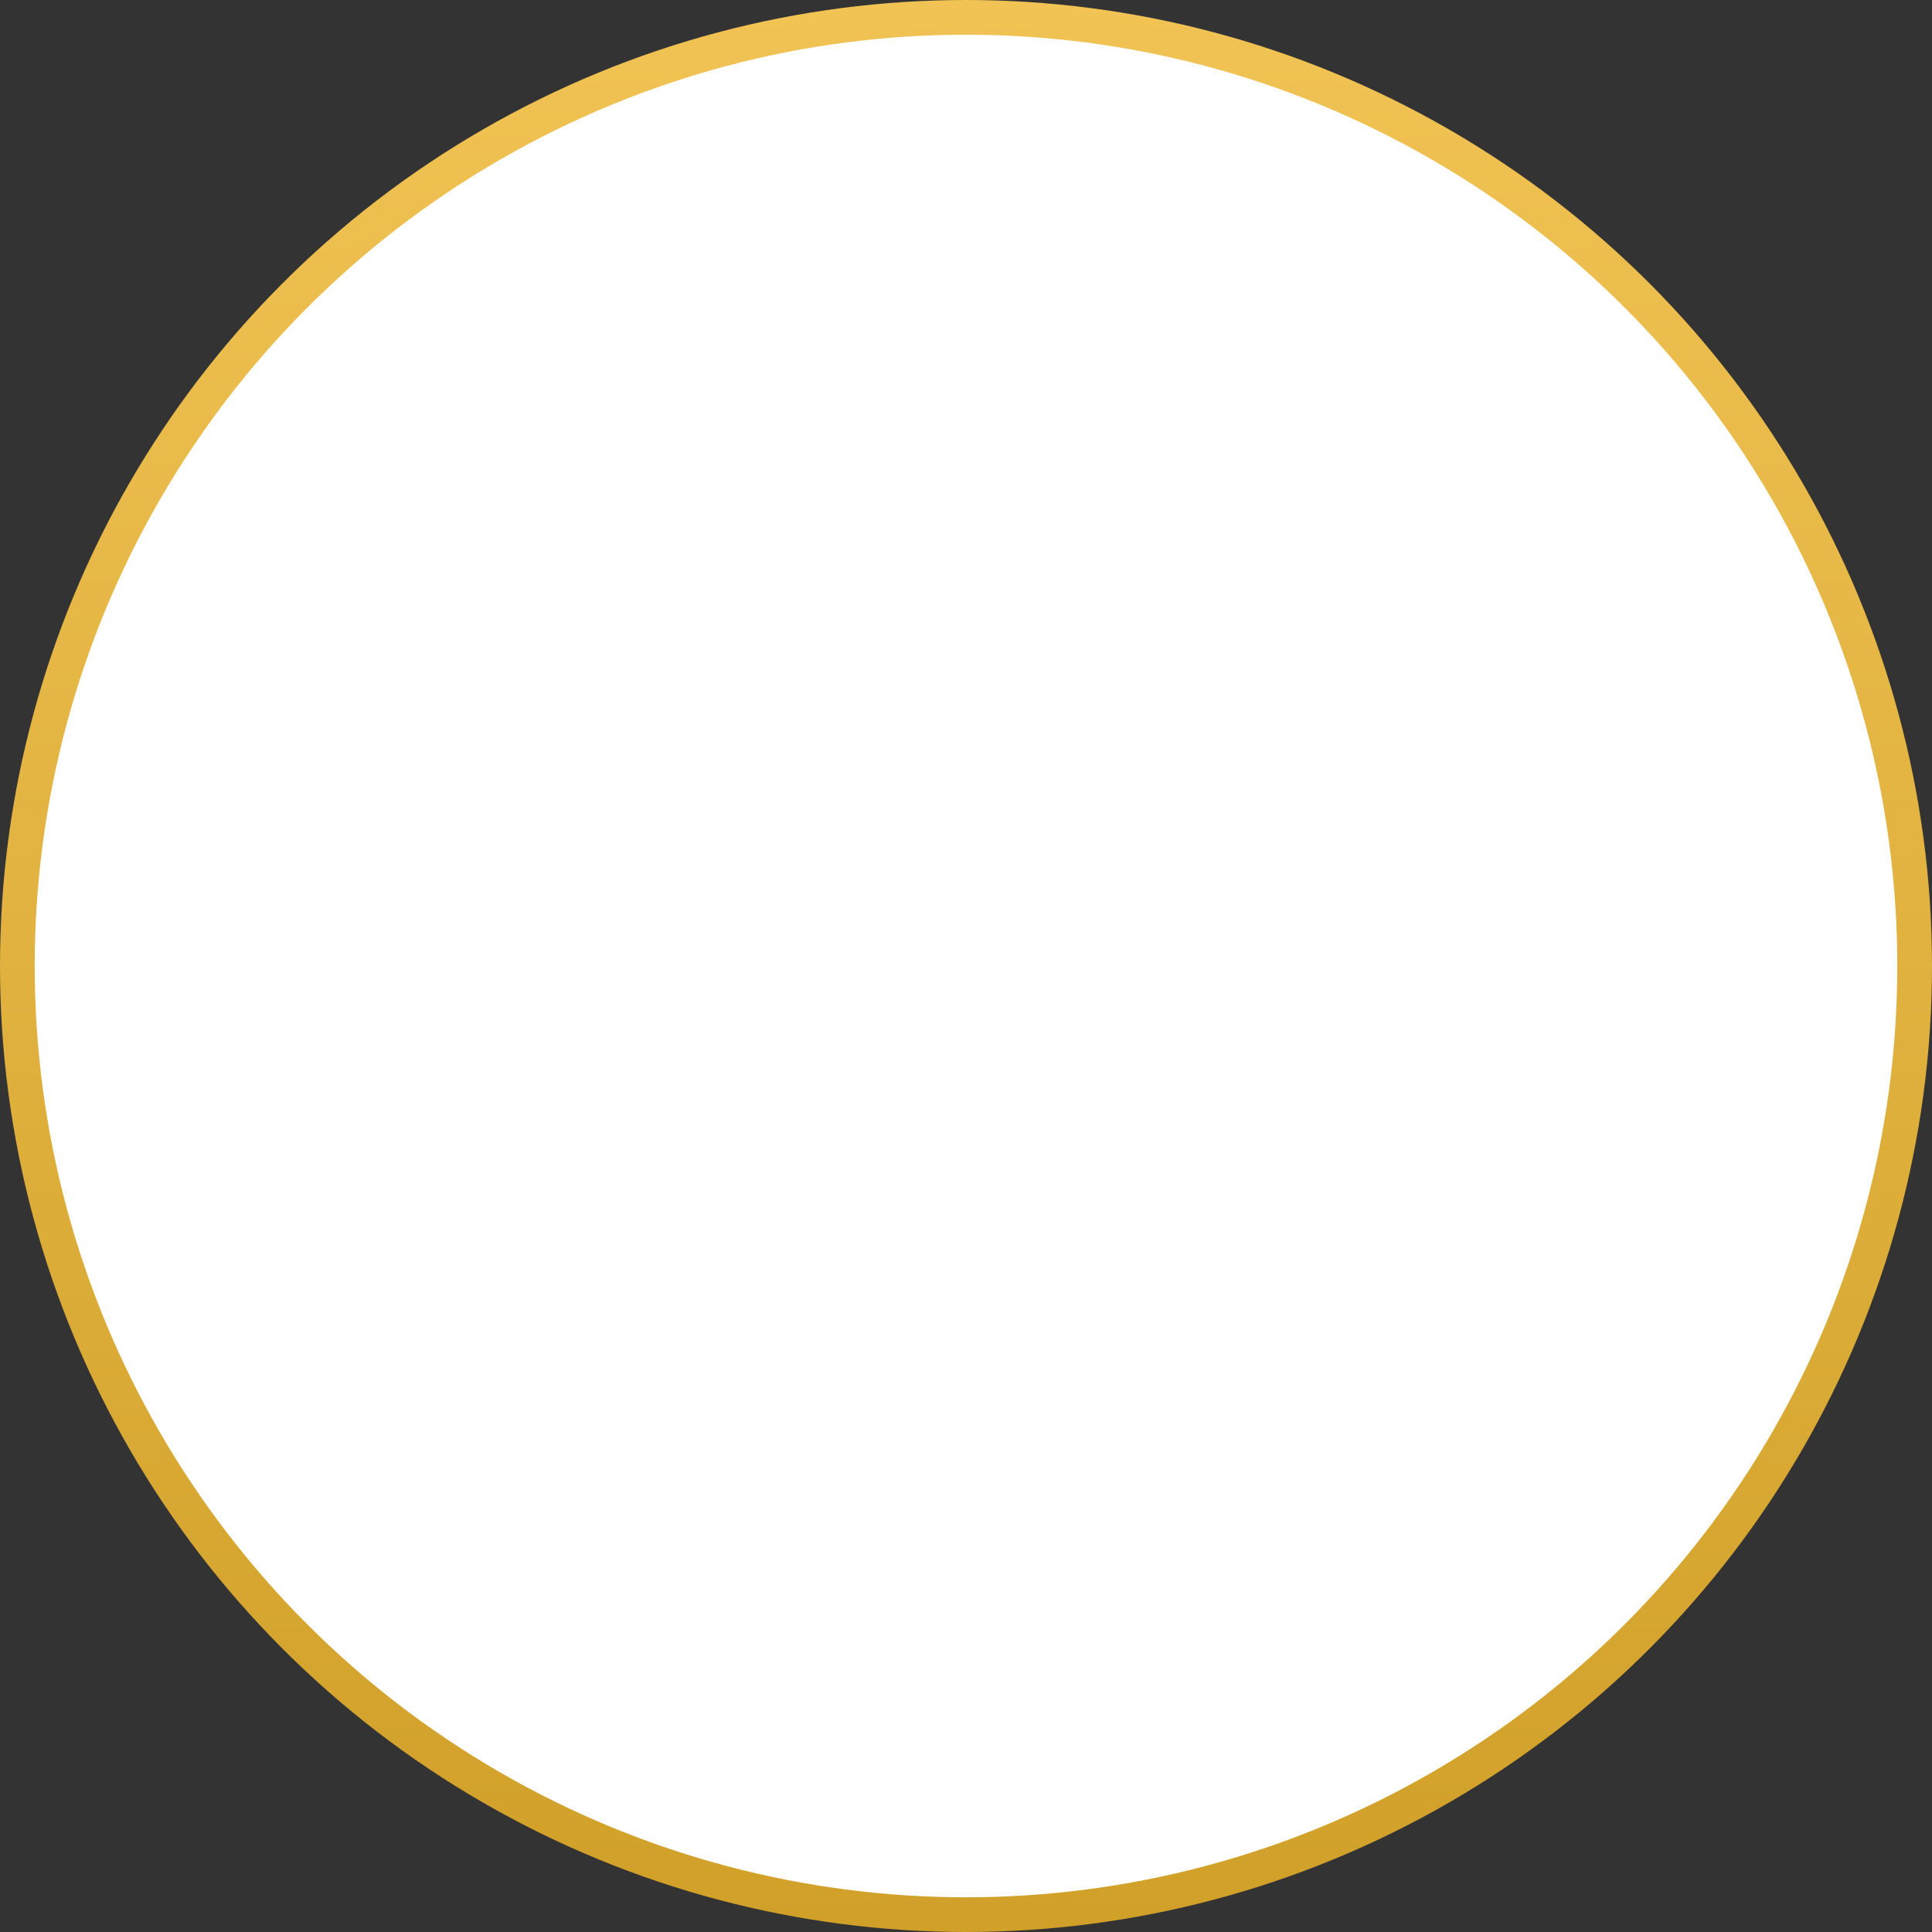 <svg width="167" height="167" viewBox="0 0 167 167" fill="none" xmlns="http://www.w3.org/2000/svg">
<rect x="0" y="0" width="167" height="167" fill="#333333" stroke="none"/>
<circle cx="83.5" cy="83.5" r="82" fill="white" stroke="url(#paint0_linear_6_243)" stroke-width="3"/>
<defs>
<linearGradient id="paint0_linear_6_243" x1="83.5" y1="0" x2="83.5" y2="167" gradientUnits="userSpaceOnUse">
<stop stop-color="#F1C354"/>
<stop offset="1" stop-color="#D0A029"/>
</linearGradient>
</defs>
</svg>
